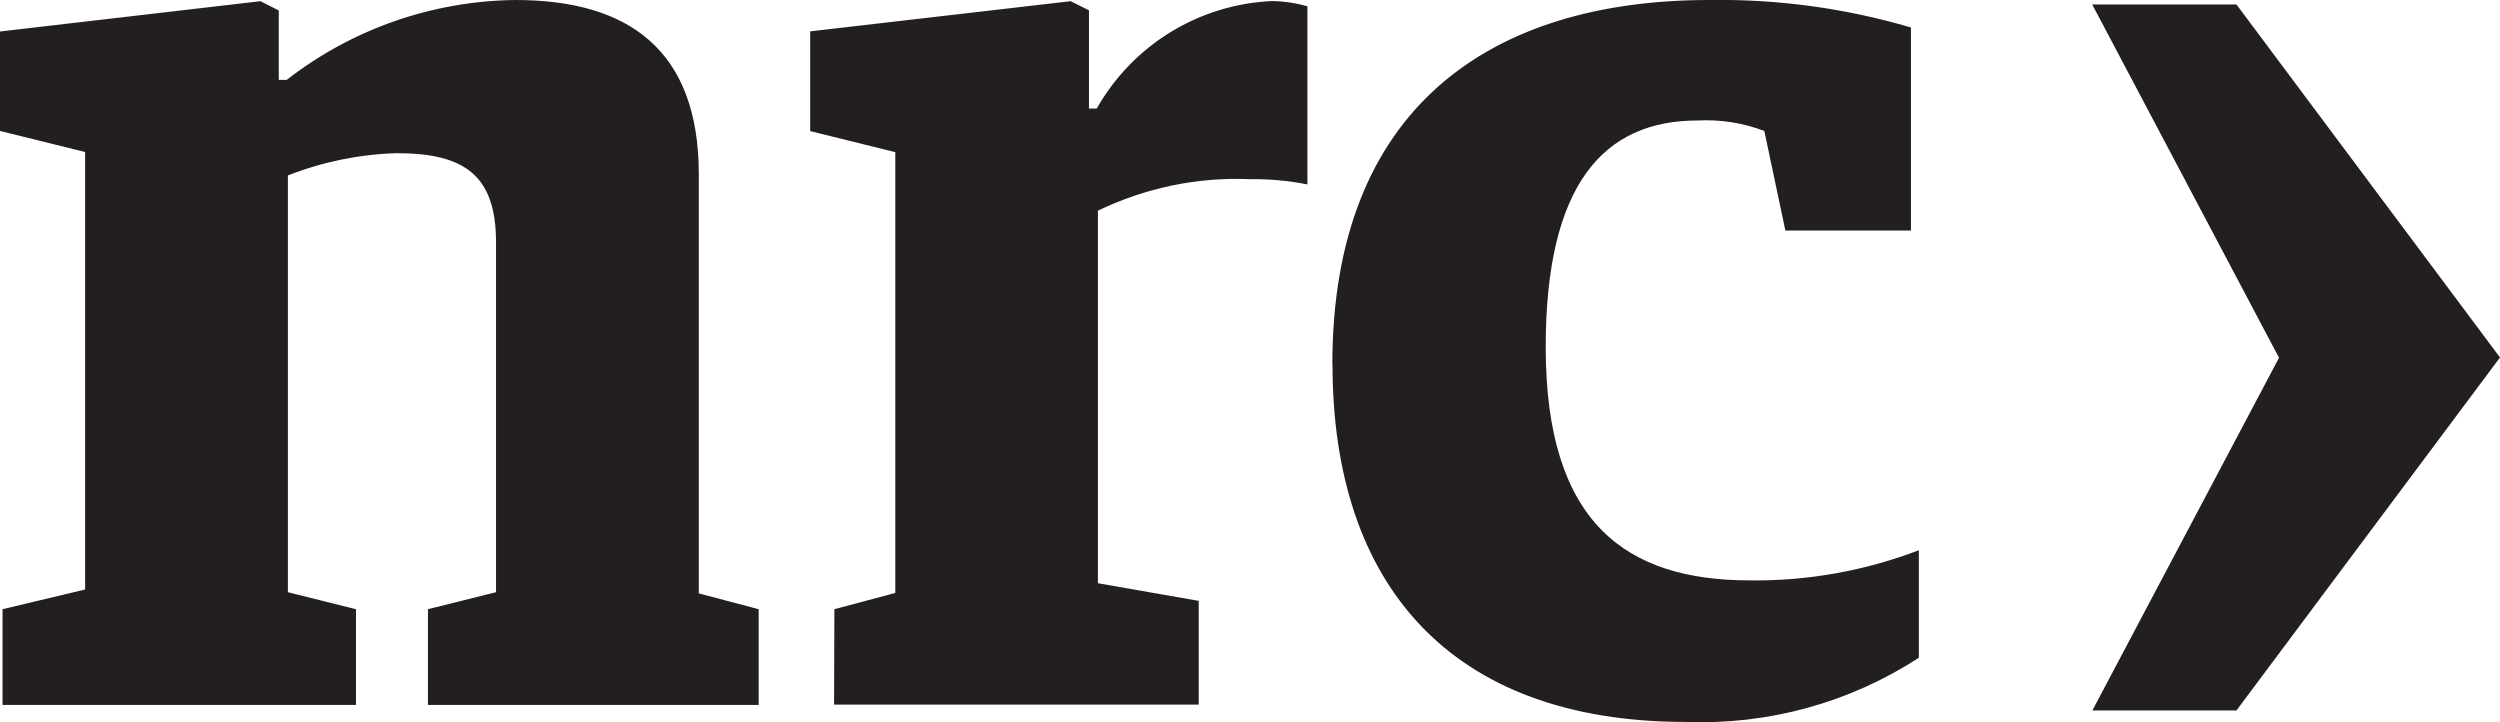 <?xml version="1.0" encoding="UTF-8"?>
<svg id="Layer_2" data-name="Layer 2" xmlns="http://www.w3.org/2000/svg" viewBox="0 0 167.43 48.37">
  <defs>
    <style>
      .cls-1 {
        fill: #231f20;
      }
    </style>
  </defs>
  <g id="Logos">
    <g id="logo-nrc">
      <path class="cls-1" d="M152.63,23.96L140.12.3h9.66l17.65,23.64-17.65,23.64h-9.65l12.5-23.62Z"/>
      <path class="cls-1" d="M89.23,24.4C89.23,7.29,99.75,0,114.48,0c4.57-.07,9.12.55,13.5,1.84v13.6h-8.41l-1.41-6.67c-1.42-.54-2.95-.78-4.47-.7-6.31,0-10.17,4.3-10.17,15.18,0,11.85,5.44,15.62,13.68,15.62,3.86.05,7.7-.64,11.31-2.02v7.2c-4.63,3.01-10.08,4.51-15.61,4.3-15.78,0-23.66-9.21-23.66-23.95M55.88,40.8l4.08-1.09V10.19l-5.7-1.41V2.1L71.7.08l1.23.61v6.58h.52c2.41-4.26,6.85-6.98,11.74-7.2.8.01,1.6.13,2.37.35v11.93c-1.27-.25-2.57-.37-3.86-.35-3.51-.15-7,.58-10.17,2.11v24.95l6.75,1.18v6.95h-24.42l.02-6.41ZM.17,40.8l5.53-1.32V10.18l-5.7-1.41V2.11L17.44.08l1.23.62v4.65h.53C23.58,1.94,28.97.06,34.53,0,41.98,0,46.8,3.25,46.8,11.67v28.07l4.01,1.06v6.41h-22.15v-6.41l4.56-1.14v-23.43c0-4.56-2.19-5.97-6.66-5.97-2.49.07-4.96.58-7.28,1.49v27.91l4.56,1.14v6.41H.17v-6.41Z"/>
    </g>
  </g>
</svg>